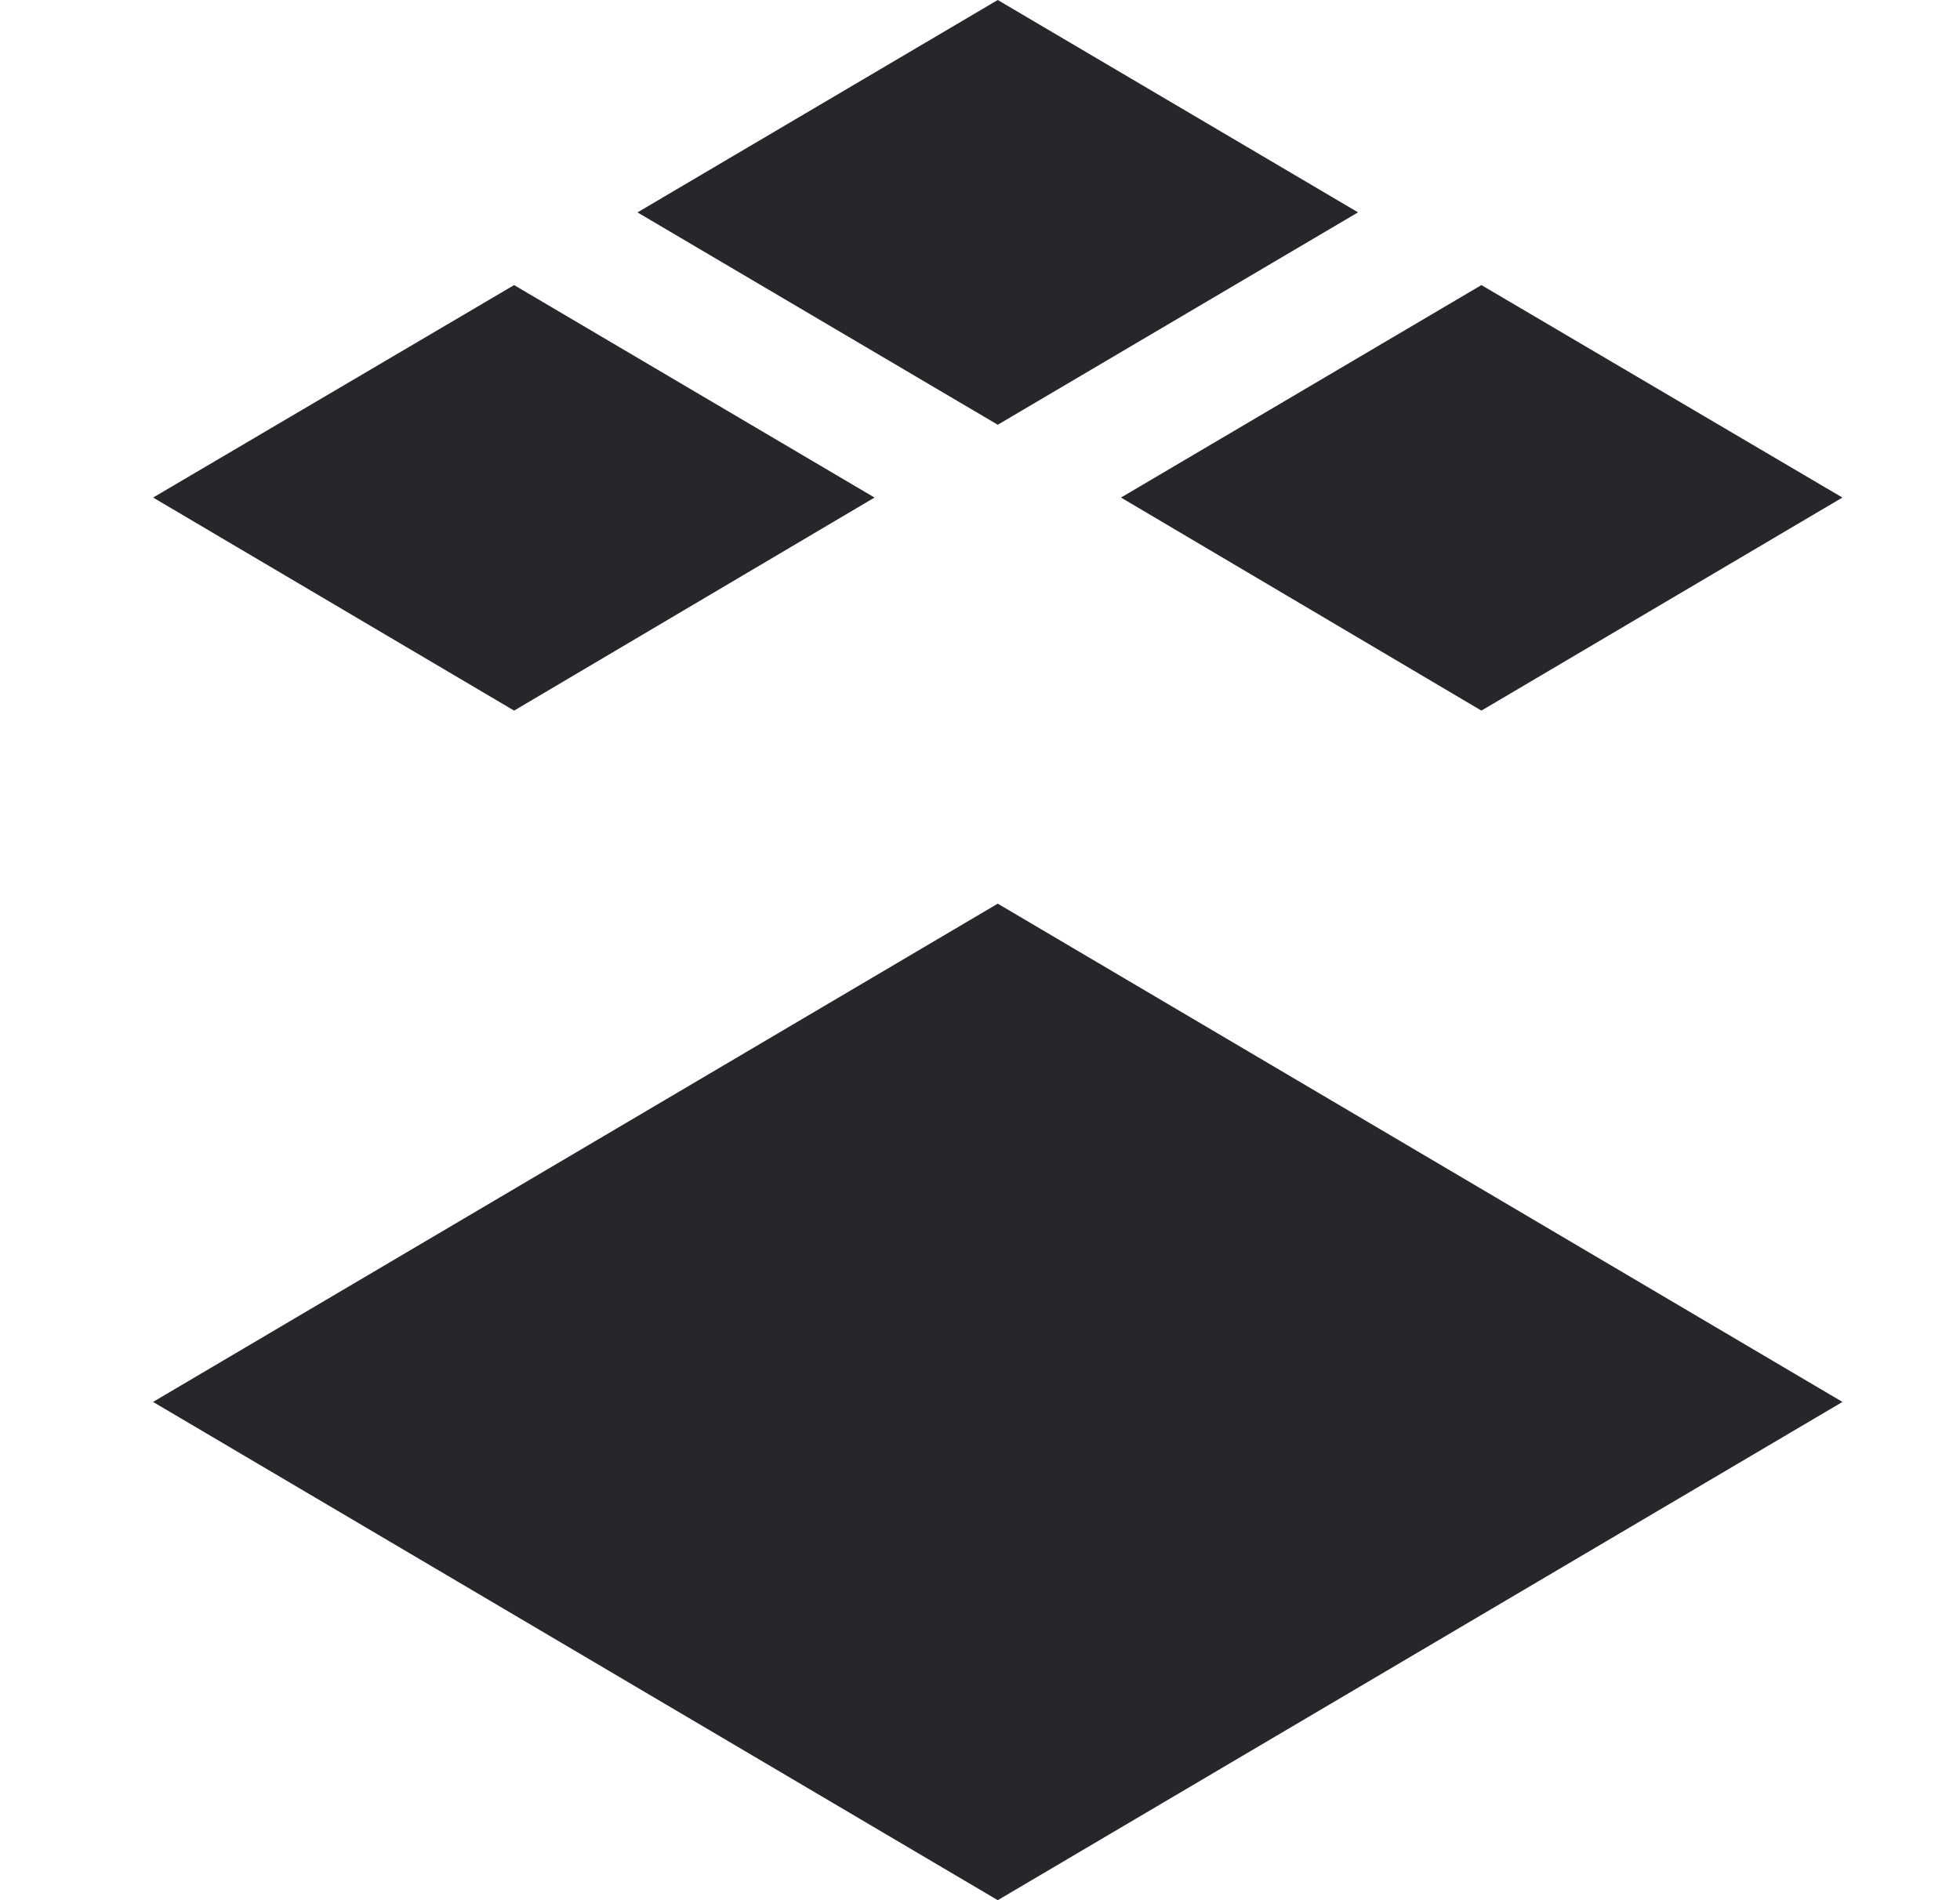 <svg width="33" height="32" viewBox="0 0 33 32" fill="none" xmlns="http://www.w3.org/2000/svg">
<g clip-path="url(#clip0_166_253)">
<path d="M24.942 4.801L18.874 8.379L24.942 11.967L31.02 8.379L24.942 4.801ZM16.799 7.153L22.865 3.576L16.799 0L10.733 3.577L16.799 7.153ZM14.724 8.379L8.656 4.801L2.578 8.379L8.656 11.967L14.724 8.379ZM2.577 23.609L16.799 32L31.021 23.609L16.799 15.218L2.577 23.609Z" fill="#28262A"/>
</g>
<defs>
<clipPath id="clip0_166_253">
<rect width="32" height="32" fill="white" transform="translate(0.8)"/>
</clipPath>
</defs>
</svg>
